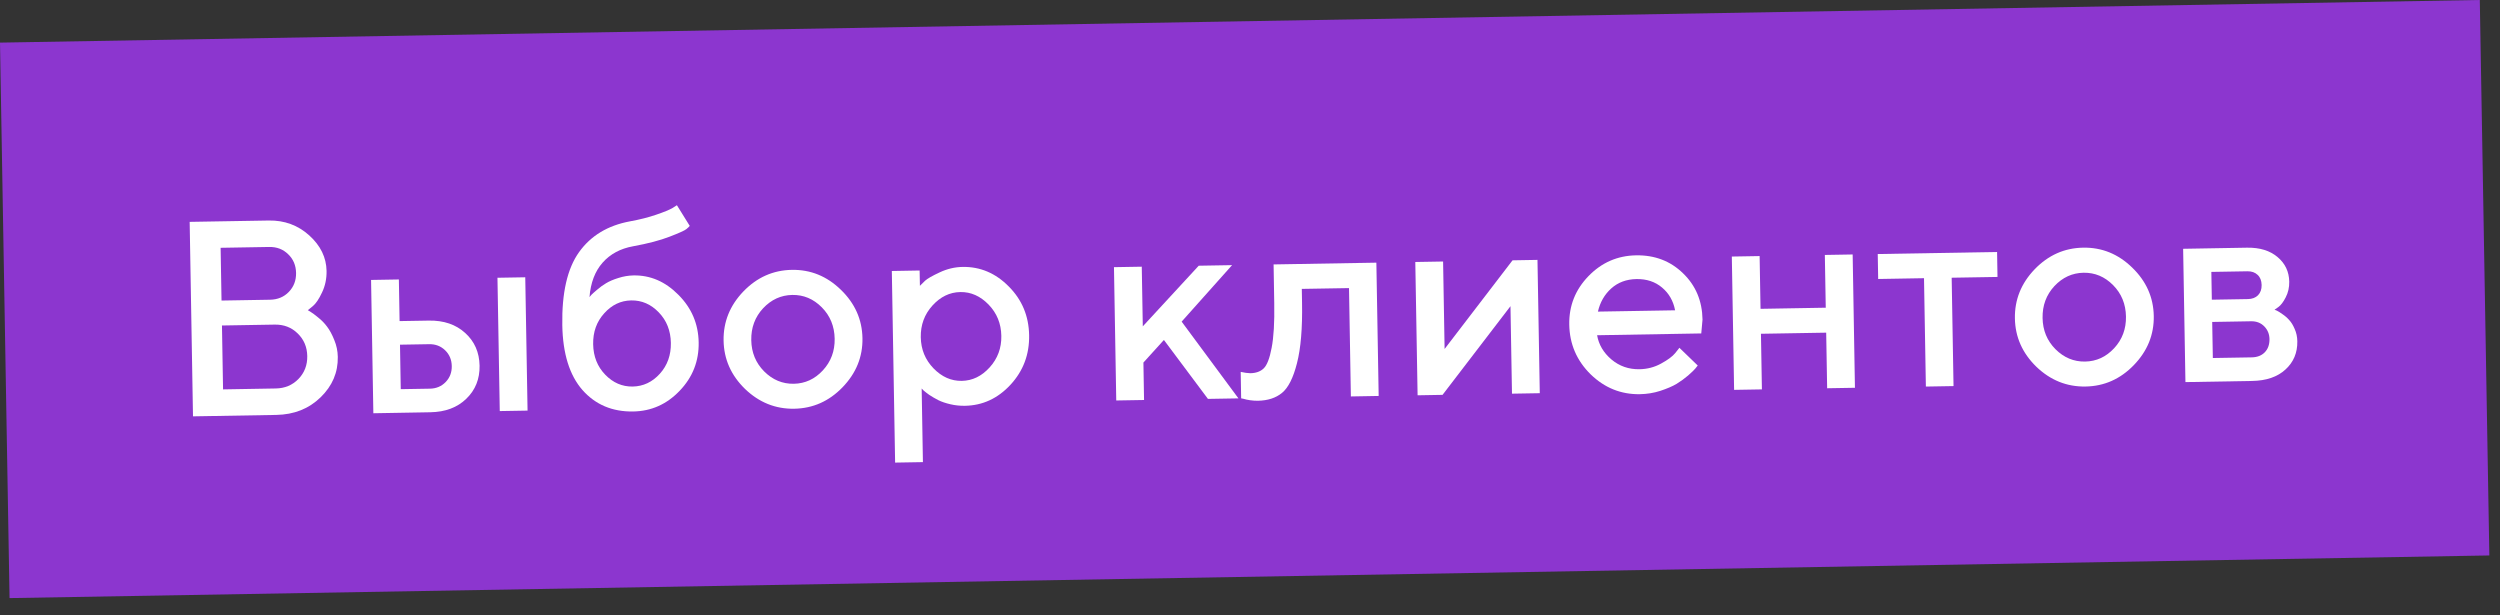 <?xml version="1.0" encoding="UTF-8"?> <svg xmlns="http://www.w3.org/2000/svg" width="126" height="31" viewBox="0 0 126 31" fill="none"><rect x="0" y="0" width="126" height="31" fill="#333333" stroke="none"/> <rect width="125" height="28" transform="translate(0 2.148) rotate(-0.985)" fill="#8C36CF"></rect> <path d="M13.924 20.912L9.727 20.984L9.559 11.182L13.543 11.114C14.336 11.1 15.017 11.351 15.587 11.865C16.156 12.38 16.447 12.976 16.459 13.655C16.465 14.047 16.39 14.408 16.231 14.739C16.077 15.07 15.922 15.301 15.764 15.431L15.515 15.633C15.552 15.651 15.602 15.682 15.667 15.727C15.736 15.766 15.858 15.858 16.034 16.001C16.209 16.139 16.36 16.294 16.486 16.465C16.617 16.636 16.737 16.859 16.847 17.135C16.961 17.407 17.02 17.691 17.025 17.987C17.039 18.77 16.75 19.45 16.158 20.025C15.566 20.601 14.821 20.896 13.924 20.912ZM11.242 19.625L13.901 19.579C14.357 19.571 14.737 19.412 15.041 19.101C15.346 18.786 15.494 18.401 15.486 17.945C15.478 17.489 15.317 17.109 15.002 16.805C14.691 16.5 14.306 16.352 13.845 16.36L11.187 16.405L11.242 19.625ZM13.566 12.447L11.119 12.489L11.165 15.148L13.612 15.106C13.995 15.099 14.309 14.968 14.556 14.713C14.806 14.454 14.928 14.135 14.922 13.757C14.915 13.374 14.782 13.059 14.523 12.813C14.268 12.562 13.949 12.44 13.566 12.447Z" fill="white"></path> <path d="M20.198 19.614L21.668 19.589C21.987 19.583 22.251 19.472 22.462 19.254C22.672 19.036 22.775 18.768 22.769 18.449C22.764 18.13 22.652 17.865 22.434 17.654C22.217 17.444 21.948 17.341 21.629 17.347L20.16 17.372L20.198 19.614ZM23.445 16.782C23.917 17.207 24.159 17.757 24.171 18.431C24.182 19.101 23.959 19.657 23.502 20.097C23.049 20.538 22.445 20.765 21.688 20.778L18.817 20.828L18.702 14.109L20.103 14.085L20.139 16.183L21.609 16.158C22.365 16.145 22.977 16.353 23.445 16.782ZM26.473 13.975L26.589 20.694L25.188 20.718L25.072 13.999L26.473 13.975Z" fill="white"></path> <path d="M35.213 17.257C35.229 18.2 34.91 19.012 34.256 19.694C33.607 20.375 32.827 20.723 31.916 20.739C30.863 20.757 30.009 20.396 29.354 19.655C28.703 18.91 28.365 17.822 28.34 16.391C28.312 14.759 28.594 13.531 29.186 12.705C29.778 11.879 30.633 11.363 31.751 11.156C32.246 11.066 32.689 10.954 33.078 10.819C33.472 10.685 33.744 10.573 33.893 10.484L34.116 10.343L34.763 11.385C34.736 11.422 34.68 11.475 34.595 11.545C34.514 11.615 34.231 11.743 33.747 11.929C33.267 12.115 32.654 12.276 31.909 12.412C31.268 12.528 30.756 12.803 30.371 13.238C29.987 13.673 29.767 14.251 29.711 14.972C29.728 14.945 29.76 14.908 29.805 14.861C29.854 14.81 29.95 14.724 30.094 14.603C30.238 14.478 30.389 14.368 30.547 14.274C30.709 14.176 30.915 14.088 31.164 14.011C31.418 13.929 31.675 13.886 31.934 13.881C32.782 13.867 33.535 14.193 34.194 14.861C34.857 15.524 35.197 16.323 35.213 17.257ZM30.45 15.794C30.069 16.215 29.884 16.733 29.895 17.349C29.906 17.964 30.108 18.475 30.503 18.883C30.897 19.291 31.359 19.491 31.887 19.482C32.42 19.472 32.877 19.257 33.257 18.836C33.637 18.415 33.822 17.896 33.812 17.281C33.801 16.666 33.598 16.154 33.204 15.746C32.809 15.334 32.346 15.132 31.812 15.141C31.284 15.15 30.83 15.368 30.45 15.794Z" fill="white"></path> <path d="M41.472 18.667C41.879 18.227 42.078 17.695 42.067 17.071C42.056 16.442 41.84 15.915 41.418 15.489C40.995 15.063 40.5 14.855 39.93 14.865C39.361 14.875 38.87 15.1 38.458 15.54C38.051 15.98 37.853 16.514 37.864 17.143C37.874 17.767 38.091 18.292 38.513 18.718C38.939 19.144 39.438 19.352 40.007 19.342C40.577 19.332 41.065 19.107 41.472 18.667ZM37.55 19.603C36.846 18.918 36.485 18.106 36.469 17.167C36.453 16.224 36.785 15.398 37.466 14.689C38.151 13.979 38.965 13.617 39.908 13.601C40.852 13.584 41.675 13.919 42.38 14.604C43.089 15.289 43.452 16.104 43.468 17.047C43.484 17.985 43.15 18.809 42.465 19.518C41.784 20.223 40.972 20.583 40.029 20.6C39.085 20.616 38.259 20.284 37.55 19.603Z" fill="white"></path> <path d="M48.634 20.452C48.383 20.456 48.139 20.431 47.901 20.375C47.663 20.32 47.459 20.251 47.289 20.167C47.119 20.079 46.967 19.99 46.833 19.901C46.704 19.808 46.609 19.734 46.549 19.681L46.452 19.58L46.515 23.291L45.114 23.315L44.948 13.658L46.349 13.633L46.363 14.406C46.425 14.341 46.513 14.255 46.625 14.148C46.742 14.041 46.987 13.901 47.363 13.726C47.738 13.55 48.122 13.46 48.514 13.453C49.402 13.437 50.178 13.766 50.841 14.438C51.509 15.106 51.851 15.925 51.868 16.896C51.885 17.866 51.571 18.699 50.926 19.394C50.287 20.084 49.522 20.436 48.634 20.452ZM49.825 15.351C49.407 14.921 48.932 14.71 48.399 14.72C47.865 14.729 47.398 14.956 46.995 15.4C46.592 15.845 46.397 16.377 46.407 16.996C46.418 17.611 46.632 18.134 47.049 18.565C47.467 18.995 47.942 19.206 48.475 19.196C49.009 19.187 49.477 18.96 49.879 18.516C50.282 18.071 50.478 17.542 50.467 16.927C50.456 16.307 50.242 15.782 49.825 15.351Z" fill="white"></path> <path d="M62.097 13.363L59.555 16.21L62.417 20.078L60.88 20.104L58.661 17.134L57.628 18.273L57.66 20.16L56.259 20.184L56.144 13.465L57.545 13.441L57.597 16.448L60.416 13.392L62.097 13.363Z" fill="white"></path> <path d="M64.189 13.327L69.369 13.238L69.485 19.956L68.084 19.981L67.99 14.52L65.611 14.56L65.623 15.264C65.645 16.545 65.56 17.558 65.368 18.304C65.18 19.046 64.929 19.545 64.614 19.801C64.304 20.057 63.898 20.189 63.397 20.198C63.274 20.2 63.142 20.191 63 20.171C62.863 20.15 62.756 20.127 62.678 20.101L62.554 20.076L62.531 18.743C62.719 18.785 62.881 18.808 63.018 18.81C63.305 18.805 63.529 18.723 63.691 18.566C63.856 18.408 63.99 18.064 64.09 17.533C64.195 16.998 64.239 16.25 64.222 15.289L64.189 13.327Z" fill="white"></path> <path d="M76.232 13.12L77.489 13.098L77.605 19.817L76.204 19.841L76.128 15.432L72.704 19.901L71.447 19.923L71.331 13.204L72.732 13.18L72.808 17.588L76.232 13.12Z" fill="white"></path> <path d="M85.744 16.805L80.494 16.896C80.576 17.368 80.815 17.774 81.213 18.114C81.615 18.453 82.087 18.619 82.63 18.609C83.022 18.603 83.385 18.508 83.719 18.324C84.057 18.14 84.296 17.963 84.434 17.792L84.642 17.529L85.566 18.422C85.54 18.459 85.497 18.512 85.439 18.581C85.386 18.646 85.267 18.76 85.083 18.923C84.898 19.081 84.703 19.223 84.495 19.35C84.288 19.472 84.016 19.588 83.681 19.699C83.35 19.805 83.007 19.861 82.651 19.867C81.699 19.883 80.871 19.549 80.166 18.864C79.466 18.174 79.107 17.339 79.091 16.359C79.074 15.416 79.395 14.604 80.054 13.922C80.716 13.236 81.517 12.885 82.456 12.869C83.399 12.853 84.188 13.154 84.823 13.772C85.463 14.386 85.791 15.164 85.807 16.107L85.744 16.805ZM82.476 14.065C81.971 14.074 81.547 14.232 81.206 14.538C80.869 14.841 80.646 15.229 80.535 15.705L84.425 15.639C84.334 15.166 84.116 14.785 83.769 14.494C83.422 14.2 82.991 14.056 82.476 14.065Z" fill="white"></path> <path d="M88.752 16.822L88.8 19.625L87.399 19.649L87.284 12.93L88.685 12.906L88.731 15.565L92.018 15.508L91.972 12.849L93.374 12.825L93.489 19.544L92.088 19.568L92.04 16.766L88.752 16.822Z" fill="white"></path> <path d="M94.66 14.061L94.638 12.803L100.653 12.7L100.674 13.958L98.364 13.997L98.458 19.459L97.064 19.483L96.97 14.021L94.66 14.061Z" fill="white"></path> <path d="M106.554 17.549C106.962 17.108 107.16 16.576 107.149 15.952C107.138 15.323 106.922 14.796 106.5 14.37C106.078 13.944 105.582 13.737 105.012 13.746C104.443 13.756 103.952 13.981 103.54 14.421C103.133 14.861 102.935 15.396 102.946 16.024C102.956 16.649 103.173 17.174 103.595 17.599C104.022 18.025 104.52 18.233 105.089 18.223C105.659 18.213 106.147 17.988 106.554 17.549ZM102.632 18.484C101.928 17.799 101.567 16.987 101.551 16.048C101.535 15.105 101.867 14.279 102.548 13.57C103.233 12.861 104.047 12.498 104.991 12.482C105.934 12.466 106.758 12.8 107.462 13.486C108.171 14.171 108.534 14.985 108.55 15.928C108.566 16.867 108.232 17.691 107.547 18.4C106.866 19.104 106.054 19.465 105.111 19.481C104.168 19.497 103.341 19.165 102.632 18.484Z" fill="white"></path> <path d="M110.03 12.539L113.25 12.483C113.892 12.473 114.405 12.63 114.789 12.956C115.173 13.278 115.369 13.691 115.378 14.197C115.383 14.484 115.324 14.747 115.2 14.986C115.081 15.221 114.956 15.385 114.826 15.478L114.637 15.611C114.664 15.62 114.703 15.635 114.754 15.657C114.804 15.679 114.896 15.737 115.03 15.83C115.164 15.919 115.279 16.02 115.377 16.132C115.479 16.24 115.571 16.389 115.651 16.579C115.737 16.768 115.781 16.975 115.785 17.198C115.795 17.777 115.596 18.252 115.187 18.624C114.784 18.995 114.224 19.188 113.509 19.2L110.146 19.258L110.03 12.539ZM113.457 16.192L111.495 16.226L111.527 18.044L113.488 18.011C113.766 18.006 113.986 17.92 114.147 17.753C114.308 17.586 114.386 17.364 114.382 17.086C114.377 16.835 114.289 16.622 114.118 16.448C113.946 16.273 113.726 16.188 113.457 16.192ZM113.804 14.881C113.929 14.751 113.99 14.579 113.986 14.365C113.982 14.146 113.916 13.976 113.786 13.855C113.656 13.73 113.484 13.669 113.27 13.673L111.452 13.704L111.476 15.105L113.294 15.074C113.508 15.07 113.678 15.006 113.804 14.881Z" fill="white"></path> </svg> 